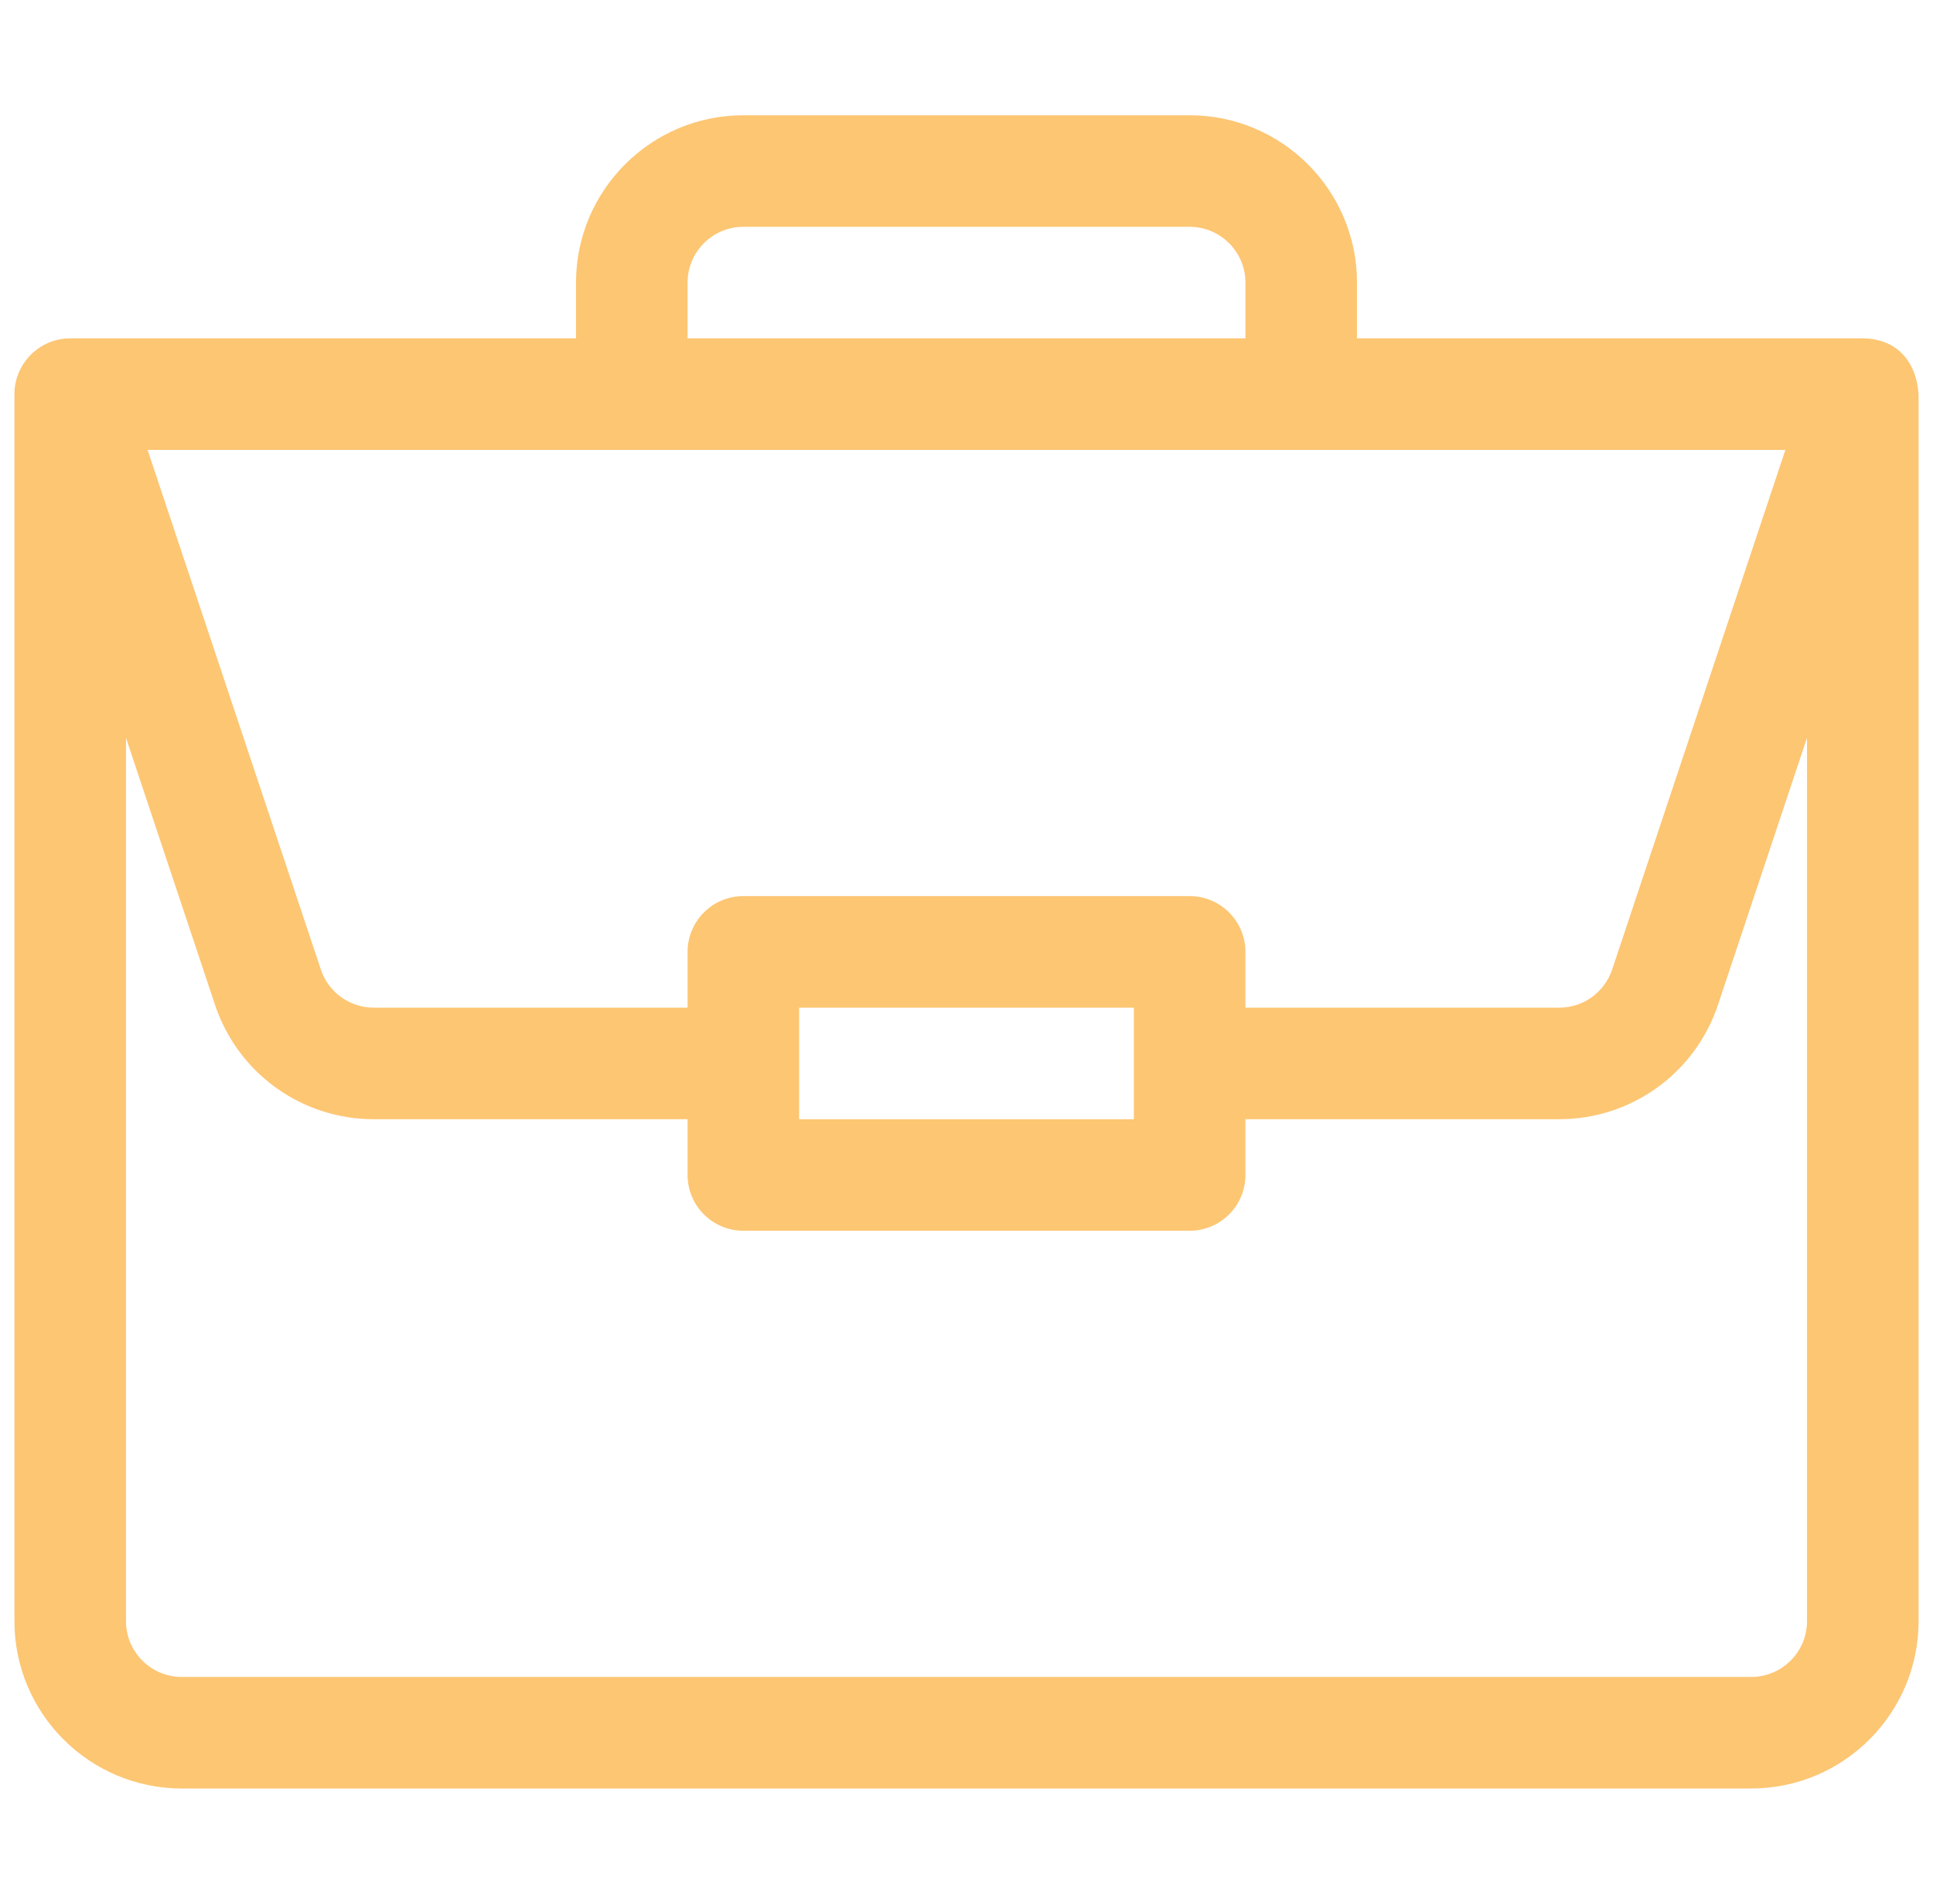<?xml version="1.0" encoding="UTF-8"?>
<svg xmlns="http://www.w3.org/2000/svg" width="67" height="66" viewBox="0 0 67 66" fill="none">
  <g clip-path="url(#clip0_481_8225)">
    <path d="M64.579 11.731C64.575 11.731 64.57 11.73 64.566 11.73H47.035V9.797C47.035 6.598 44.433 3.996 41.234 3.996H25.766C22.567 3.996 19.965 6.598 19.965 9.797V11.73H2.434C1.357 11.73 0.5 12.613 0.5 13.664V56.203C0.5 59.402 3.102 62.004 6.301 62.004H60.699C63.898 62.004 66.5 59.402 66.5 56.203V13.705C66.5 13.702 66.5 13.7 66.5 13.697C66.426 12.427 65.645 11.738 64.579 11.731ZM23.832 9.797C23.832 8.731 24.7 7.863 25.766 7.863H41.234C42.3 7.863 43.168 8.731 43.168 9.797V11.73H23.832V9.797ZM61.883 15.598L55.879 33.611C55.615 34.402 54.878 34.934 54.045 34.934H43.168V33C43.168 31.932 42.302 31.066 41.234 31.066H25.766C24.698 31.066 23.832 31.932 23.832 33V34.934H12.955C12.122 34.934 11.384 34.402 11.121 33.611L5.116 15.598H61.883ZM39.301 34.934V38.801H27.699V34.934H39.301ZM62.633 56.203C62.633 57.269 61.765 58.137 60.699 58.137H6.301C5.235 58.137 4.367 57.269 4.367 56.203V25.579L7.452 34.834C8.243 37.207 10.454 38.801 12.955 38.801H23.832V40.734C23.832 41.802 24.698 42.668 25.766 42.668H41.234C42.302 42.668 43.168 41.802 43.168 40.734V38.801H54.045C56.545 38.801 58.757 37.207 59.548 34.834L62.633 25.579V56.203Z" fill="#FDC673"></path>
  </g>
  <defs>
    <clipPath id="clip0_481_8225">
      <rect width="66" height="66" fill="white" transform="translate(0.5)"></rect>
    </clipPath>
  </defs>
</svg>
